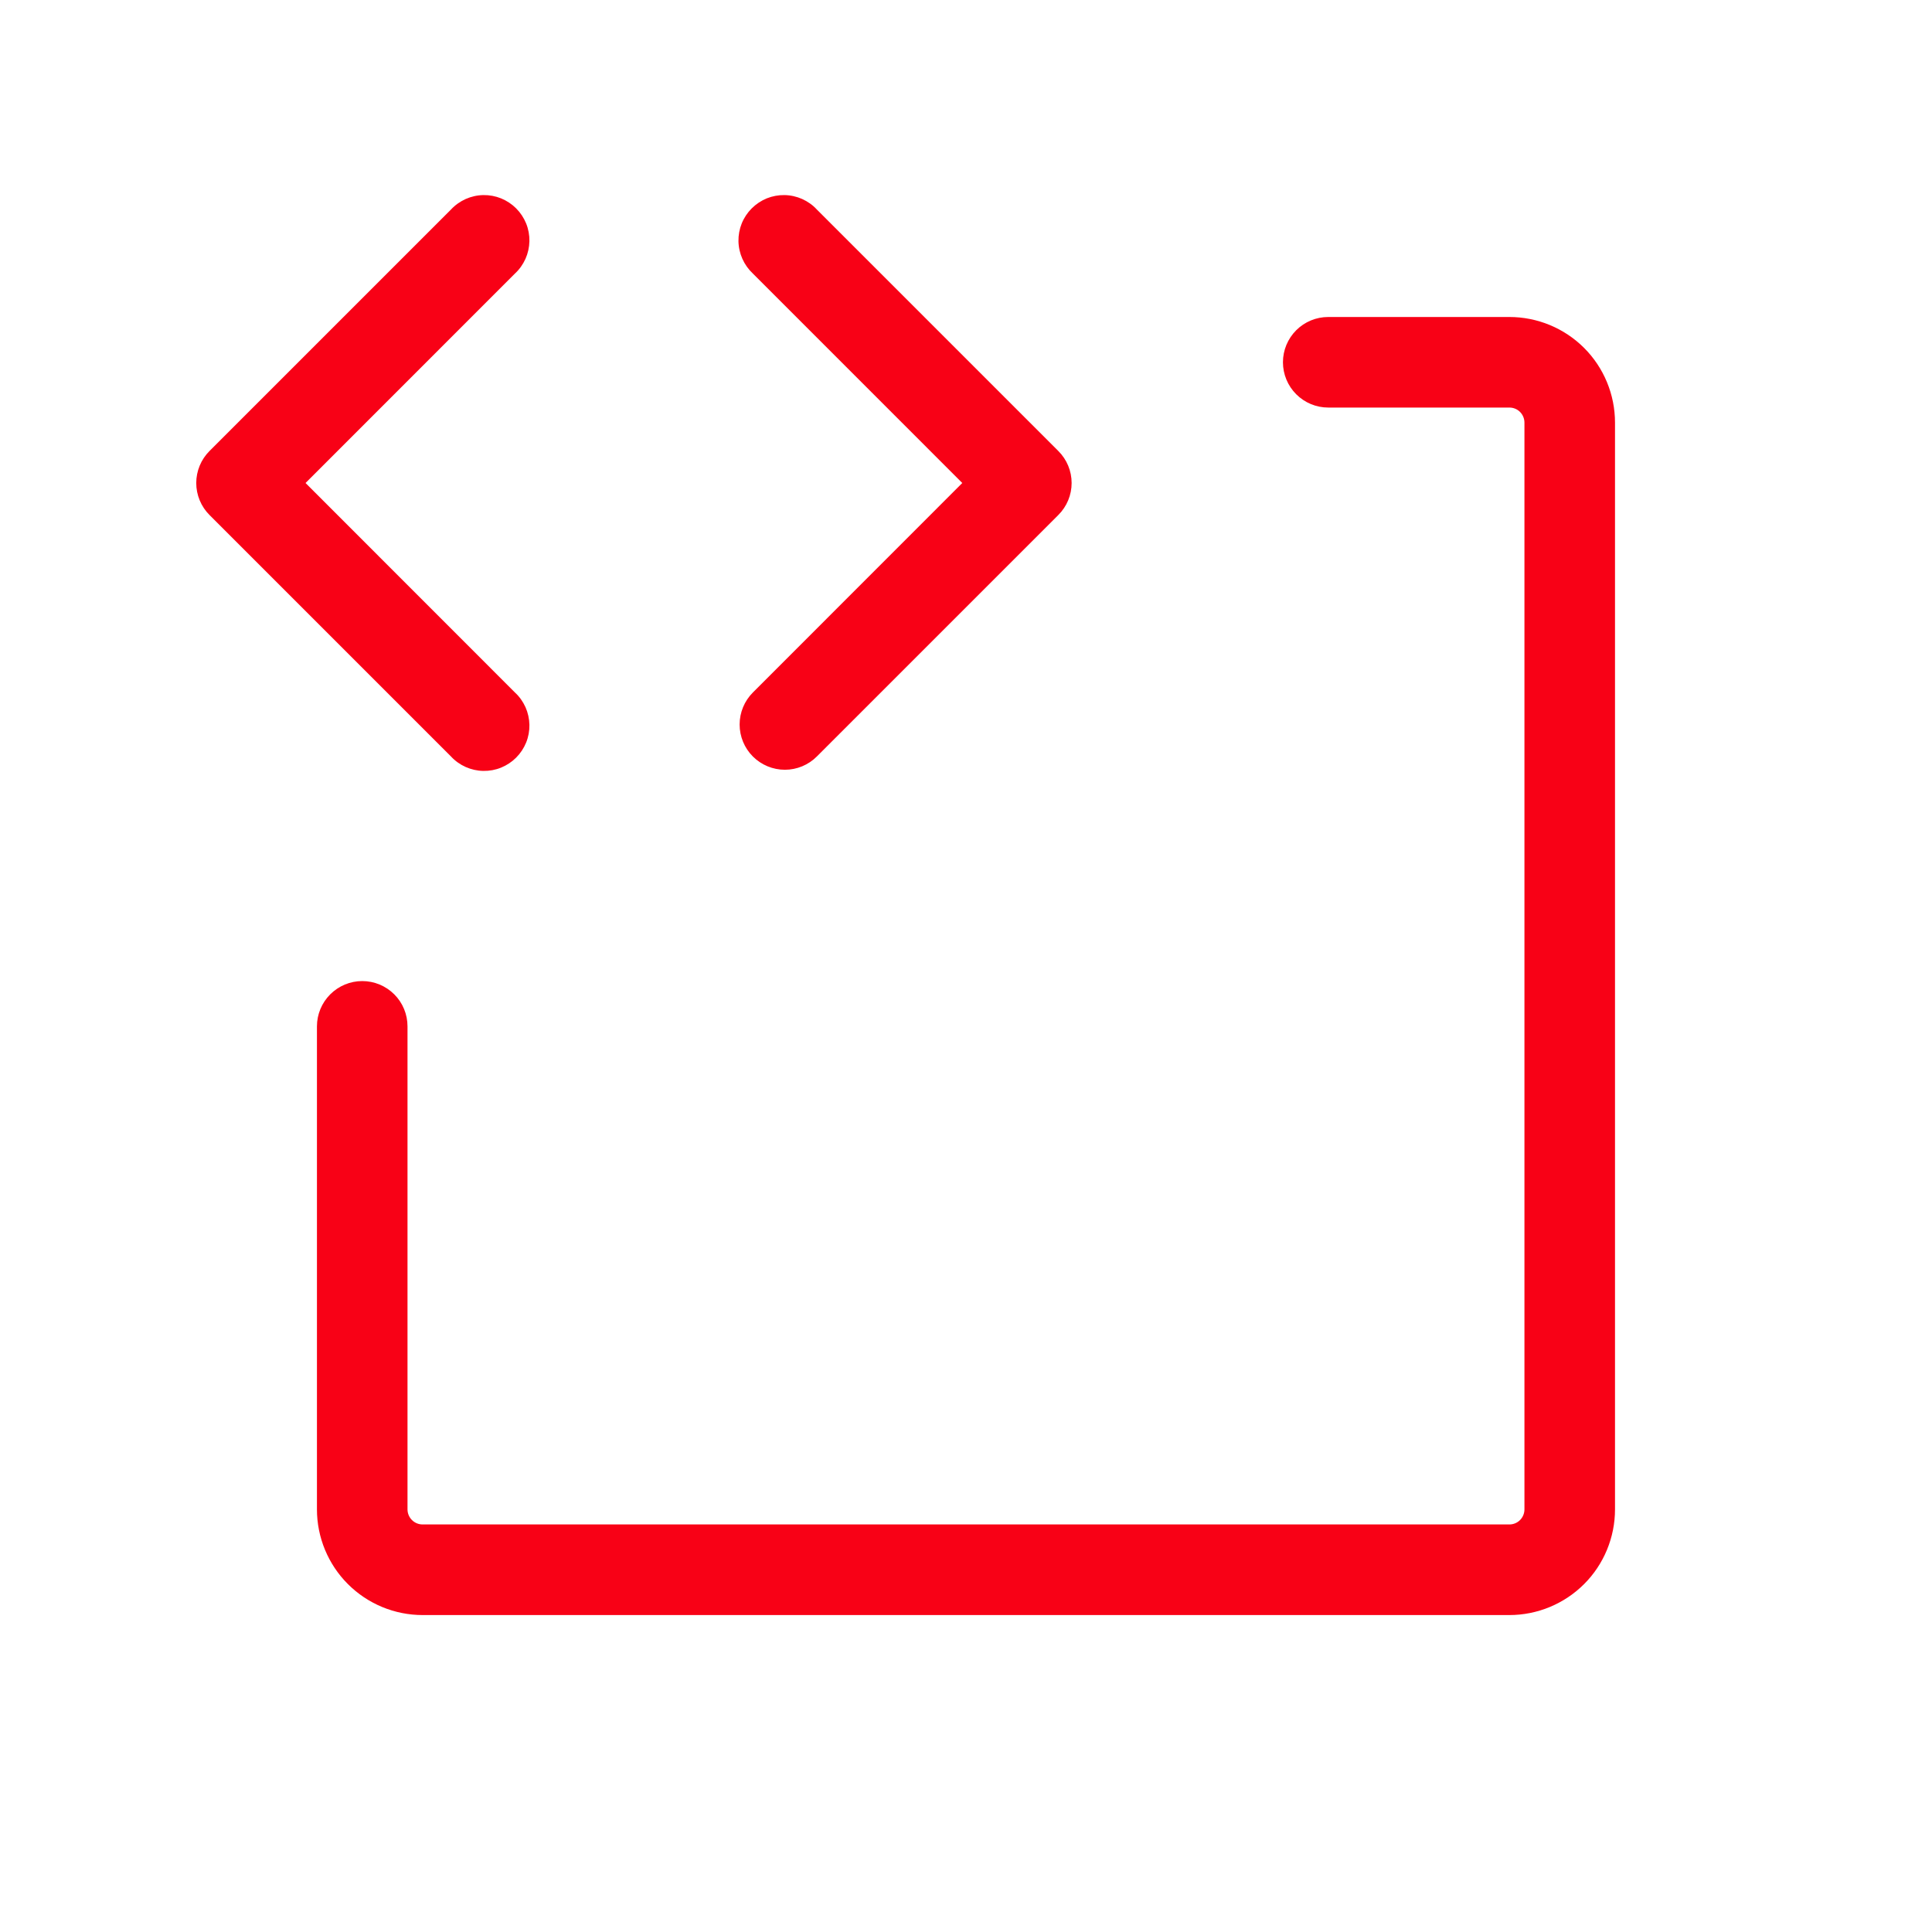 <?xml version="1.0" encoding="UTF-8"?>
<svg xmlns="http://www.w3.org/2000/svg" width="40" height="40" viewBox="0 0 40 40" fill="none">
  <path d="M9.337 15.662L4.337 10.662C4.162 10.487 4.063 10.248 4.063 10C4.063 9.752 4.162 9.513 4.337 9.338L9.337 4.338C9.423 4.245 9.527 4.172 9.642 4.12C9.757 4.069 9.881 4.041 10.007 4.039C10.133 4.037 10.258 4.06 10.374 4.107C10.491 4.155 10.597 4.225 10.686 4.314C10.775 4.403 10.845 4.509 10.893 4.626C10.94 4.742 10.963 4.867 10.961 4.993C10.958 5.119 10.931 5.243 10.88 5.358C10.828 5.473 10.755 5.577 10.662 5.663L6.326 10L10.662 14.338C10.755 14.423 10.828 14.527 10.88 14.642C10.931 14.757 10.958 14.881 10.961 15.007C10.963 15.133 10.94 15.258 10.893 15.374C10.845 15.491 10.775 15.597 10.686 15.686C10.597 15.775 10.491 15.845 10.374 15.893C10.258 15.94 10.133 15.963 10.007 15.961C9.881 15.959 9.757 15.931 9.642 15.88C9.527 15.829 9.423 15.755 9.337 15.662ZM15.587 15.662C15.763 15.838 16.002 15.937 16.25 15.937C16.498 15.937 16.737 15.838 16.912 15.662L21.912 10.662C22.088 10.487 22.187 10.248 22.187 10C22.187 9.752 22.088 9.513 21.912 9.338L16.912 4.338C16.827 4.245 16.723 4.172 16.608 4.12C16.493 4.069 16.369 4.041 16.243 4.039C16.117 4.037 15.992 4.06 15.875 4.107C15.759 4.155 15.653 4.225 15.564 4.314C15.475 4.403 15.404 4.509 15.357 4.626C15.31 4.742 15.287 4.867 15.289 4.993C15.291 5.119 15.319 5.243 15.37 5.358C15.421 5.473 15.495 5.577 15.587 5.663L19.923 10L15.587 14.338C15.412 14.513 15.313 14.752 15.313 15C15.313 15.248 15.412 15.487 15.587 15.662ZM31.25 6.563H27.5C27.251 6.563 27.013 6.661 26.837 6.837C26.661 7.013 26.562 7.251 26.562 7.5C26.562 7.749 26.661 7.987 26.837 8.163C27.013 8.339 27.251 8.438 27.5 8.438H31.25C31.333 8.438 31.412 8.47 31.471 8.529C31.529 8.588 31.562 8.667 31.562 8.75V31.25C31.562 31.333 31.529 31.412 31.471 31.471C31.412 31.53 31.333 31.562 31.25 31.562H8.75C8.667 31.562 8.588 31.53 8.529 31.471C8.47 31.412 8.437 31.333 8.437 31.25V21.25C8.437 21.001 8.339 20.763 8.163 20.587C7.987 20.411 7.749 20.312 7.5 20.312C7.251 20.312 7.013 20.411 6.837 20.587C6.661 20.763 6.562 21.001 6.562 21.25V31.25C6.562 31.83 6.793 32.387 7.203 32.797C7.613 33.207 8.17 33.438 8.75 33.438H31.25C31.83 33.438 32.386 33.207 32.797 32.797C33.207 32.387 33.437 31.83 33.437 31.25V8.75C33.437 8.17 33.207 7.613 32.797 7.203C32.386 6.793 31.83 6.563 31.25 6.563Z" fill="#F80116"></path>
</svg>
